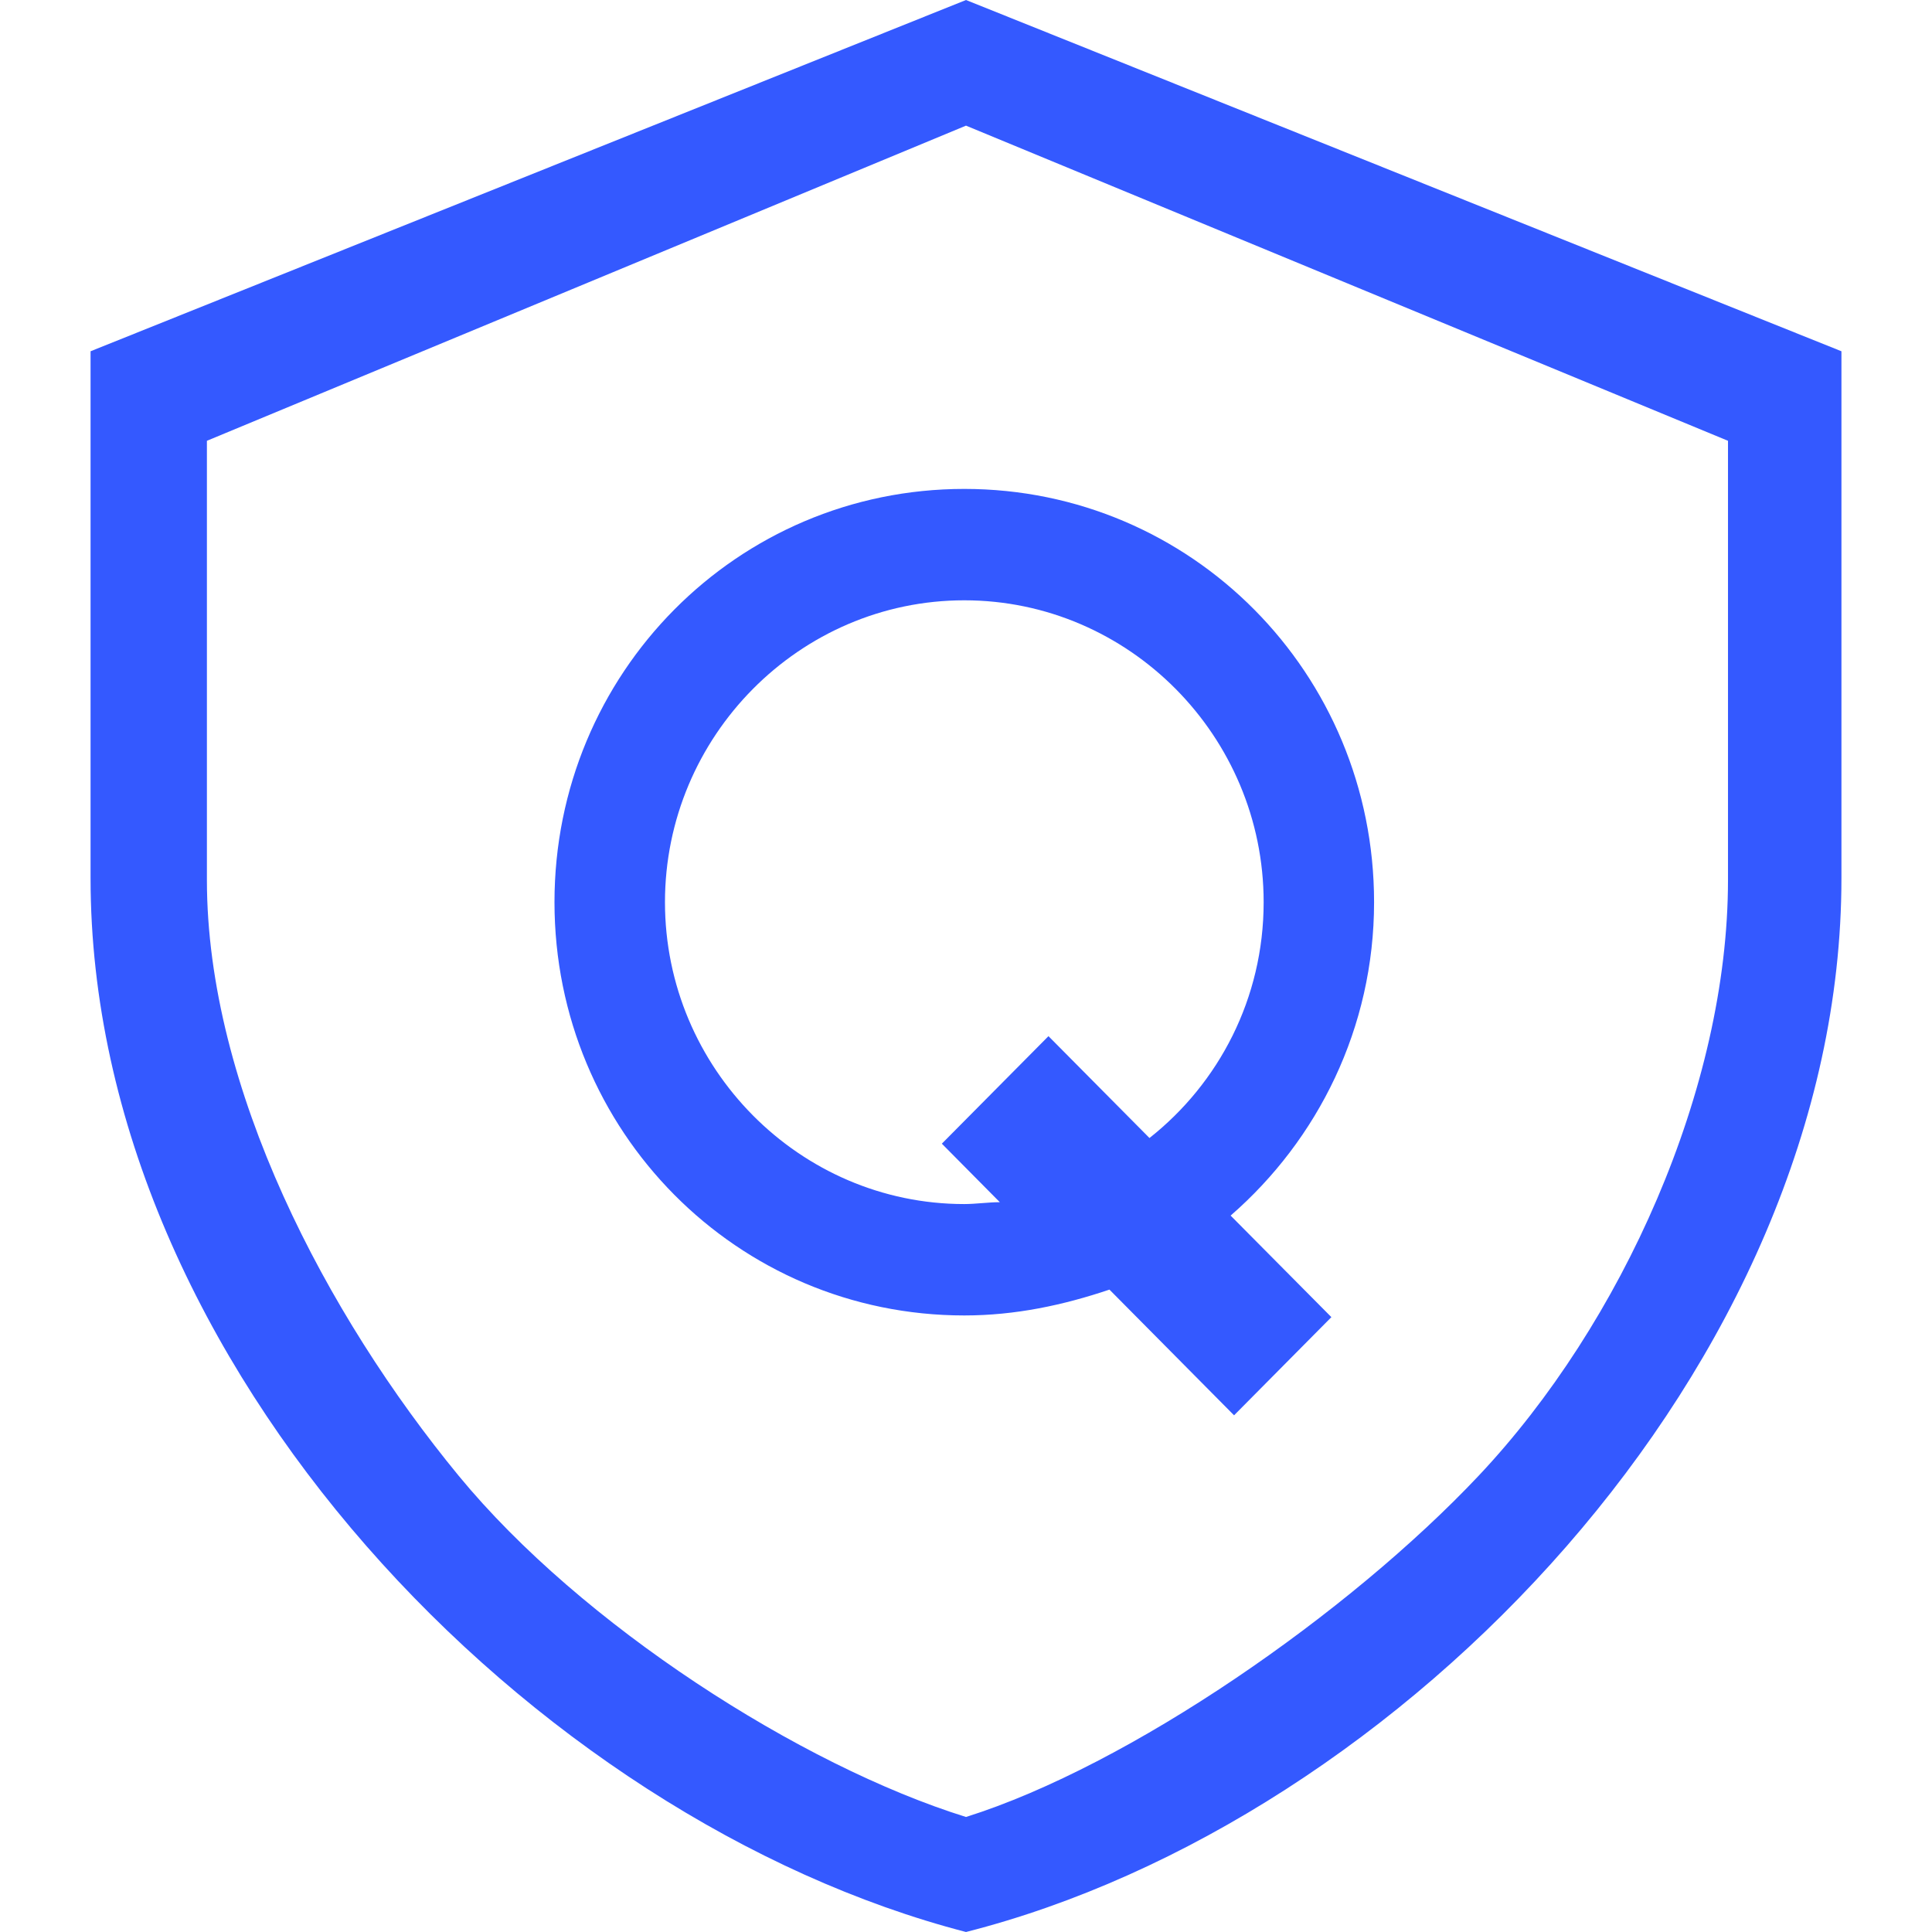 <svg xmlns="http://www.w3.org/2000/svg" xmlns:xlink="http://www.w3.org/1999/xlink" width="32px" height="32px" viewBox="0 0 32 32"><title>icon_Quality</title><g id="icon" stroke="none" stroke-width="1" fill="none" fill-rule="evenodd"><g id="Quality" fill="#3459FF" fill-rule="nonzero"><rect id="&#x77E9;&#x5F62;" opacity="0" x="0" y="0" width="32" height="32"></rect><path d="M28.621,7.301 L28.621,14.574 C28.621,18.025 26.865,21.924 24.492,24.442 C22.34,26.725 18.715,29.24 16,30.095 C13.257,29.24 9.627,26.911 7.596,24.442 C5.41,21.784 3.427,18.025 3.427,14.574 L3.427,7.301 L16,2.081 L28.621,7.301 Z M16,0 L1.5,5.818 L1.5,14.545 C1.5,22.617 8.845,30.146 16,32 C23.183,30.175 30.5,22.617 30.5,14.545 L30.5,5.818 L16,0 Z M22.759,14.943 C22.759,11.15 19.733,8.098 15.972,8.098 C12.21,8.098 9.184,11.15 9.184,14.943 C9.184,18.736 12.21,21.788 15.972,21.788 C16.82,21.788 17.612,21.617 18.376,21.36 L20.44,23.442 L22.052,21.816 L20.383,20.134 C21.826,18.879 22.759,17.025 22.759,14.943 Z M11.014,14.943 C11.014,12.193 13.245,9.943 15.972,9.943 C18.699,9.943 20.93,12.193 20.93,14.943 C20.93,16.537 20.186,17.943 19.039,18.849 L17.366,17.162 L15.6,18.943 L16.56,19.912 C16.375,19.912 16.158,19.943 15.972,19.943 C13.245,19.943 11.014,17.693 11.014,14.943 Z" id="&#x5F62;&#x72B6;"></path></g></g></svg>